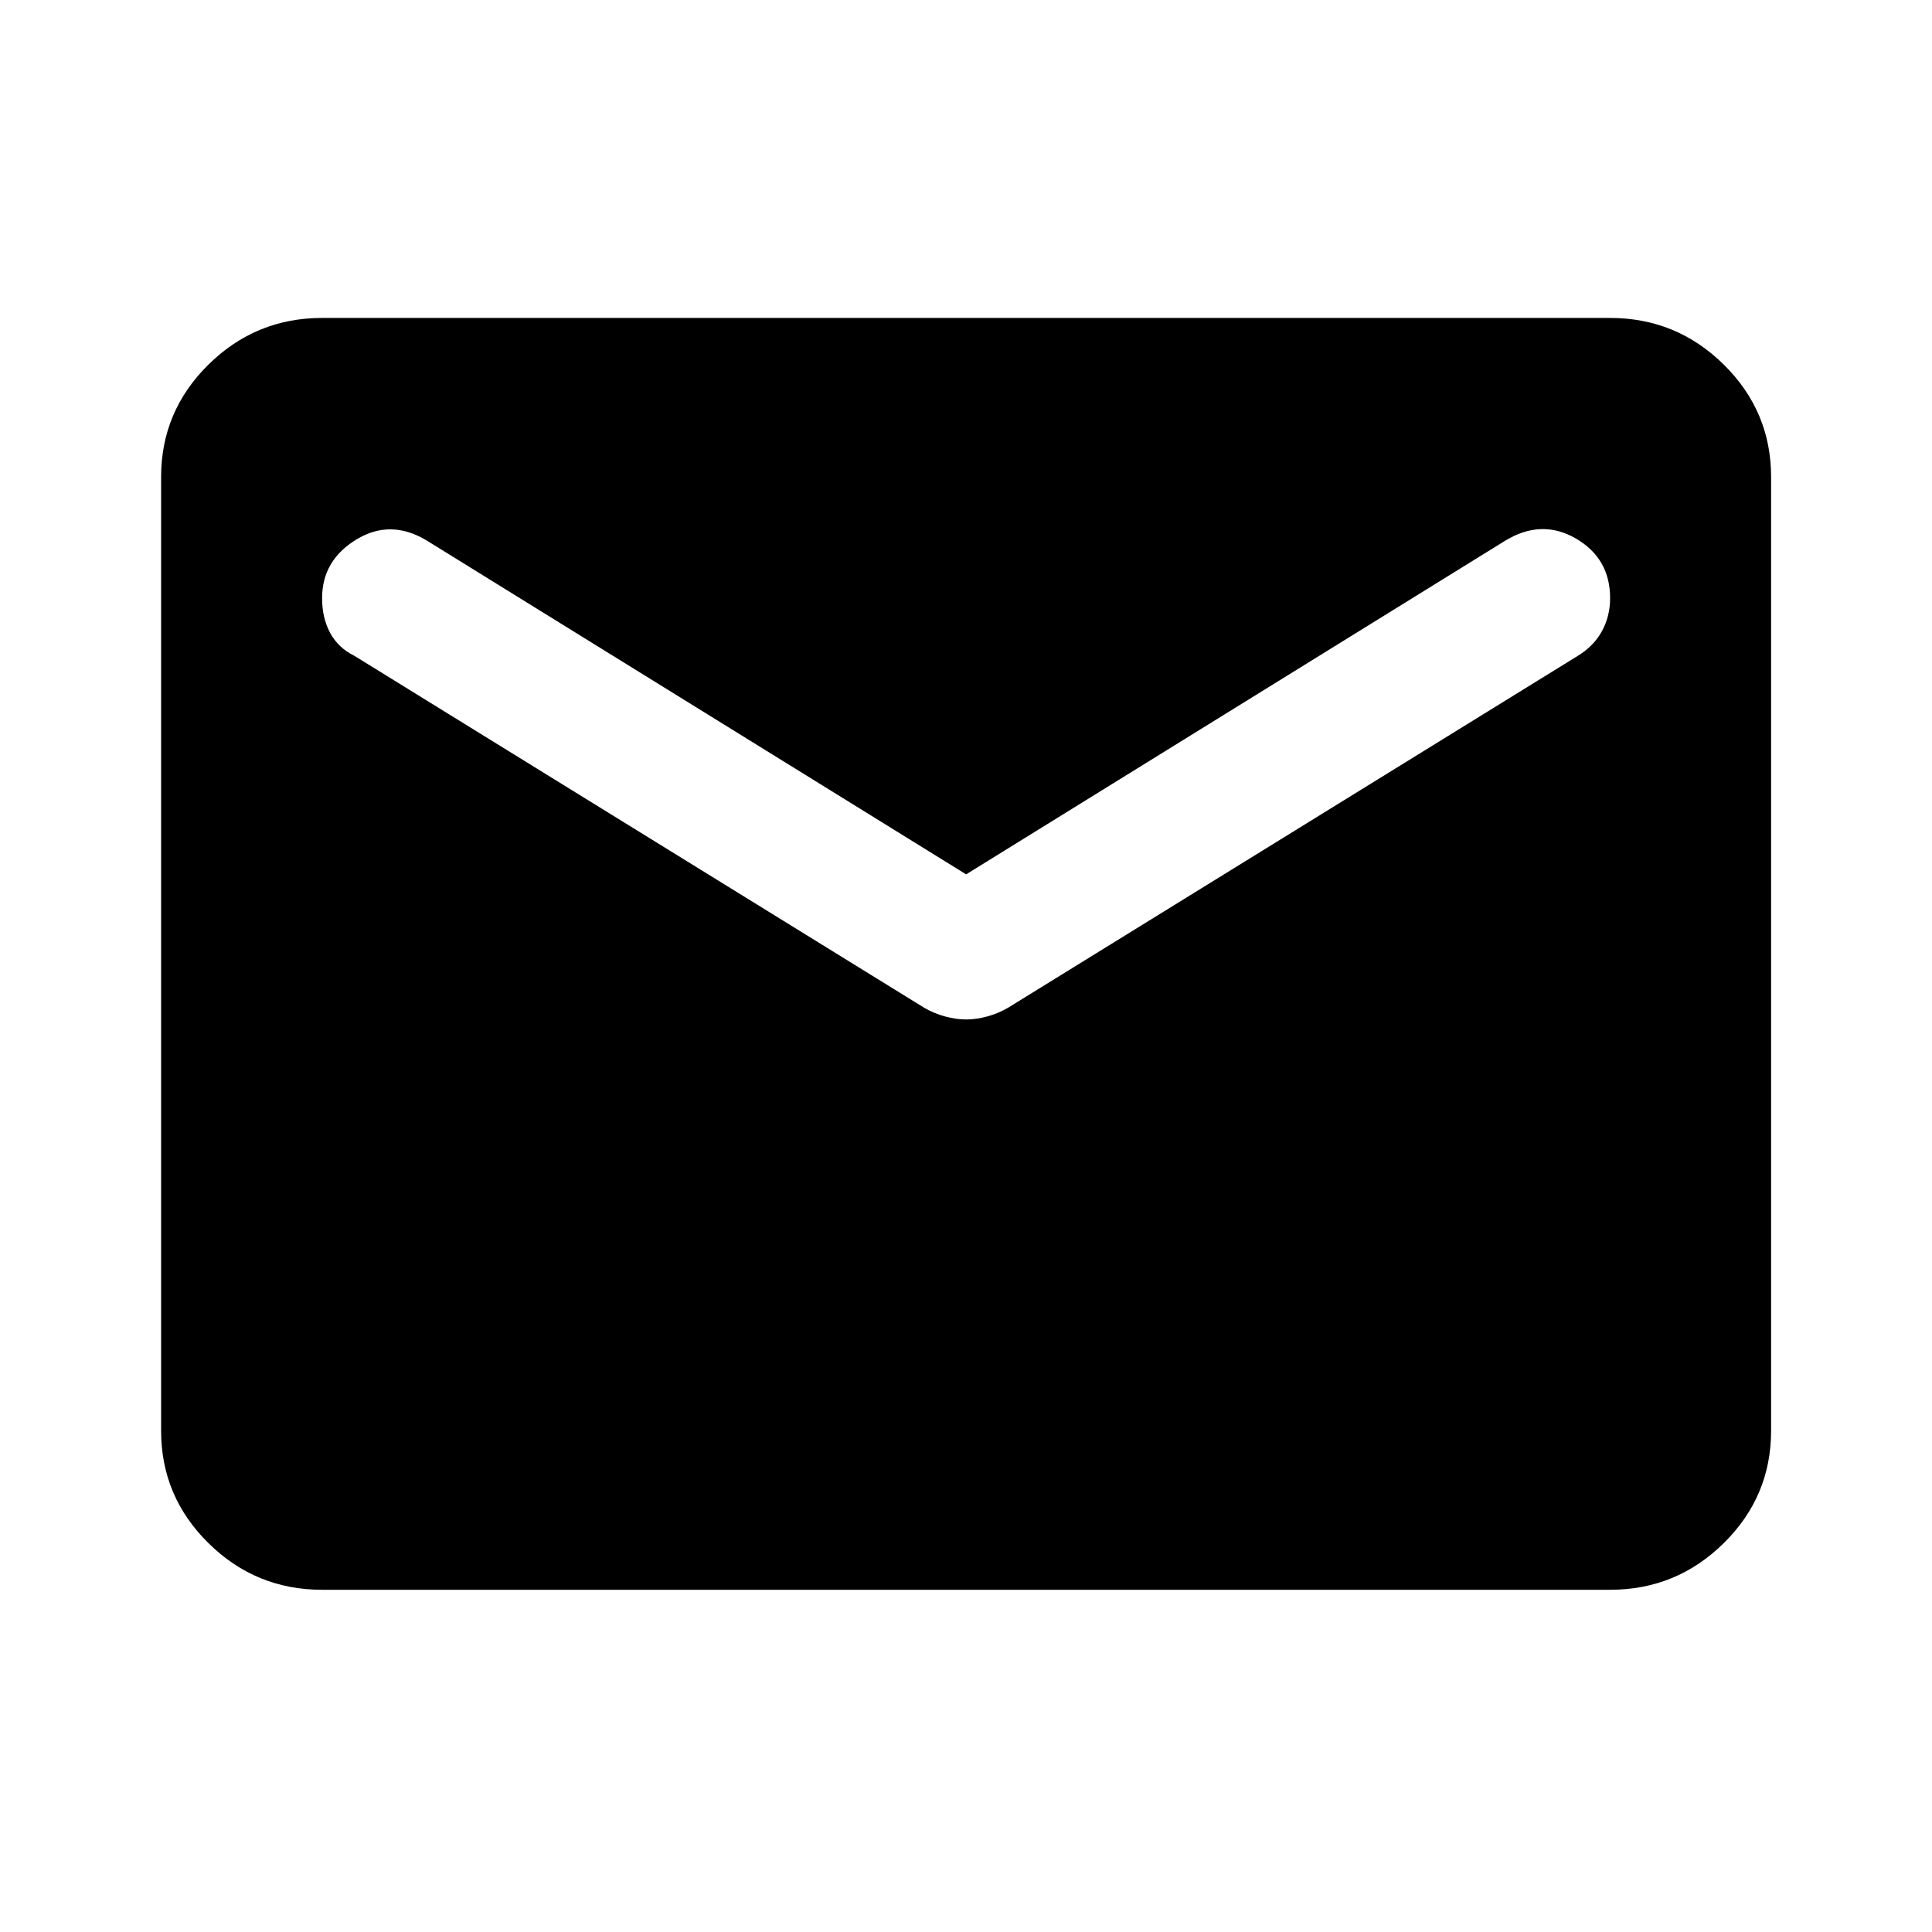 <svg width="46" height="46" viewBox="0 0 46 46" fill="none" xmlns="http://www.w3.org/2000/svg">
<mask id="mask0_154_46" style="mask-type:alpha" maskUnits="userSpaceOnUse" x="0" y="0" width="46" height="46">
<path d="M0 0H46V45.423H0V0Z" fill="#D9D9D9"/>
</mask>
<g mask="url(#mask0_154_46)">
<path d="M7.669 37.852C6.615 37.852 5.713 37.481 4.962 36.74C4.211 35.999 3.836 35.108 3.836 34.067V11.355C3.836 10.315 4.211 9.423 4.962 8.682C5.713 7.941 6.615 7.57 7.669 7.57H38.336C39.39 7.57 40.292 7.941 41.043 8.682C41.794 9.423 42.169 10.315 42.169 11.355V34.067C42.169 35.108 41.794 35.999 41.043 36.74C40.292 37.481 39.39 37.852 38.336 37.852H7.669ZM23.003 24.273C23.162 24.273 23.33 24.249 23.506 24.201C23.681 24.154 23.849 24.083 24.009 23.989L37.569 15.614C37.825 15.456 38.017 15.259 38.144 15.022C38.272 14.786 38.336 14.525 38.336 14.242C38.336 13.611 38.064 13.138 37.521 12.822C36.978 12.507 36.419 12.523 35.844 12.87L23.003 20.818L10.161 12.87C9.586 12.523 9.027 12.515 8.484 12.846C7.941 13.177 7.669 13.642 7.669 14.242C7.669 14.557 7.733 14.833 7.861 15.07C7.989 15.306 8.18 15.488 8.436 15.614L21.996 23.989C22.156 24.083 22.324 24.154 22.5 24.201C22.675 24.249 22.843 24.273 23.003 24.273Z" fill="black"/>
</g>
</svg>
